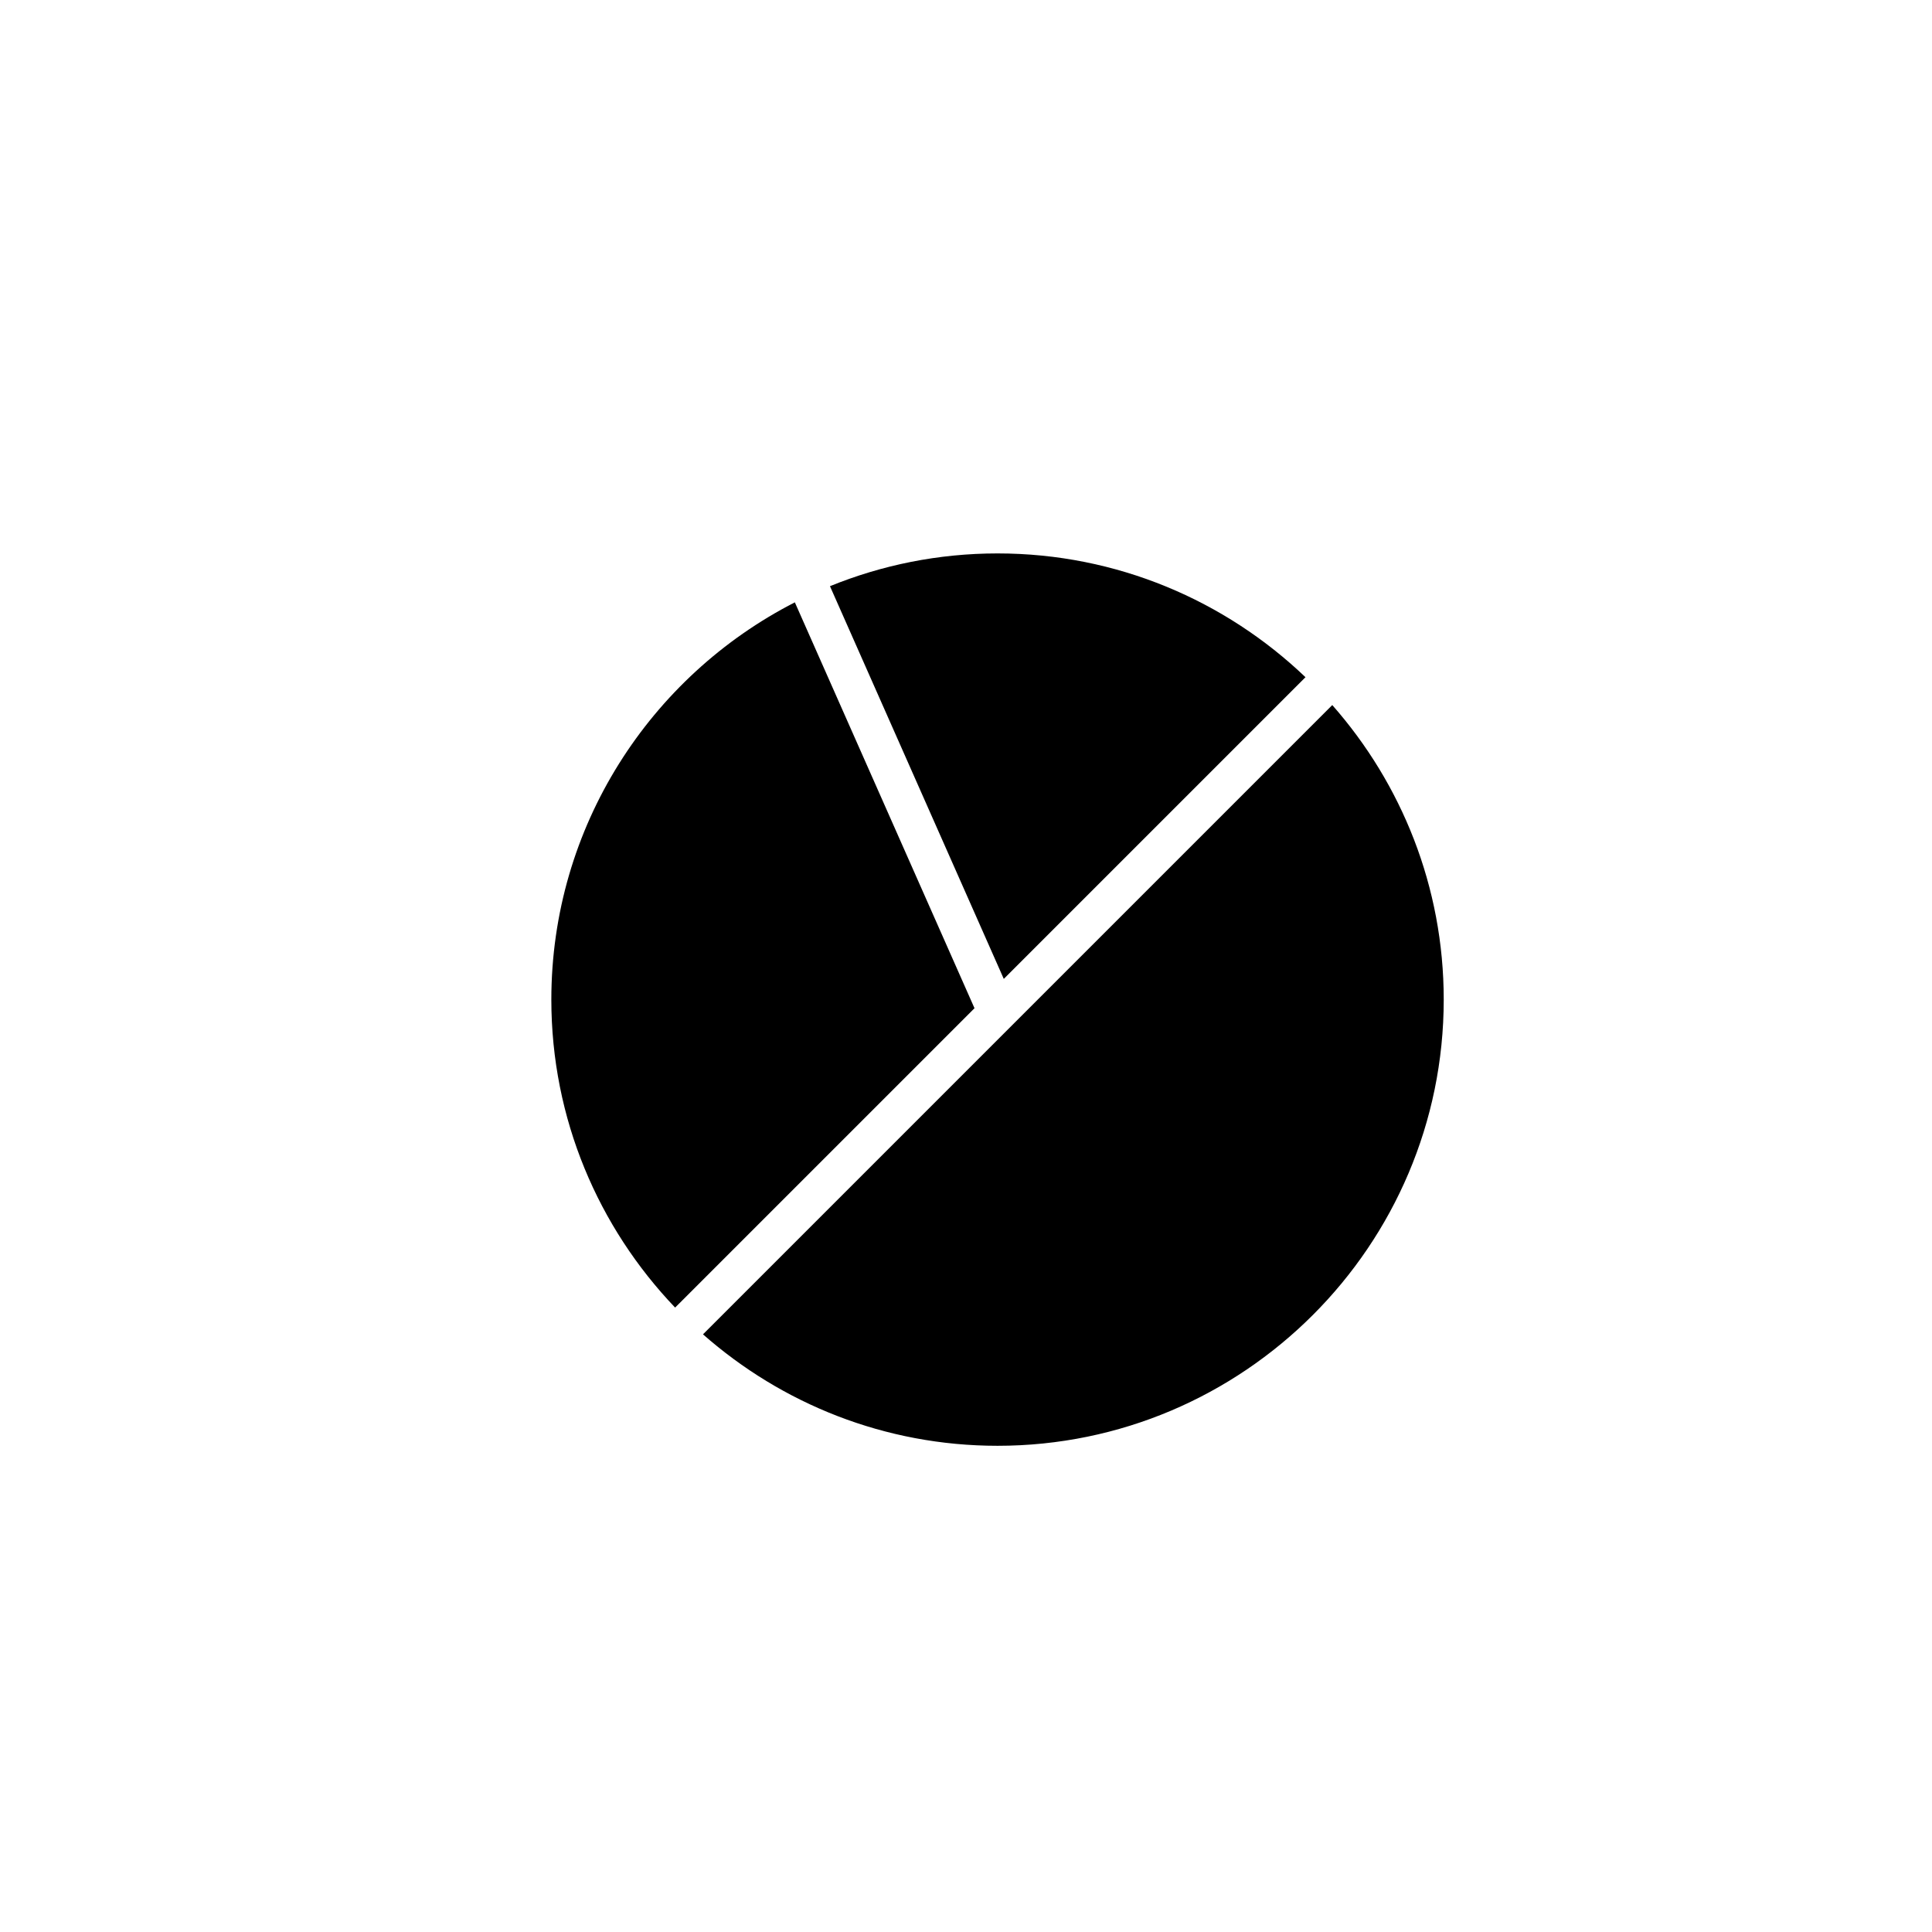 <?xml version="1.0" encoding="utf-8"?>
<!-- Generator: Adobe Illustrator 16.0.0, SVG Export Plug-In . SVG Version: 6.00 Build 0)  -->
<!DOCTYPE svg PUBLIC "-//W3C//DTD SVG 1.1//EN" "http://www.w3.org/Graphics/SVG/1.1/DTD/svg11.dtd">
<svg version="1.1" id="Layer_1" xmlns="http://www.w3.org/2000/svg" xmlns:xlink="http://www.w3.org/1999/xlink" x="0px" y="0px"
	 width="100px" height="100px" viewBox="0 0 100 100" enable-background="new 0 0 100 100" xml:space="preserve">
<g>
	<path d="M67.572,35.052L51.956,50.668l-8.997-20.327c2.68-1.091,5.605-1.696,8.673-1.696C57.81,28.645,63.424,31.088,67.572,35.052
		z"/>
	<path d="M28.537,51.74c0-8.958,5.13-16.735,12.604-20.563l9.299,21.008L34.944,67.68C30.98,63.532,28.537,57.917,28.537,51.74z"/>
	<path d="M51.632,74.834c-5.839,0-11.175-2.183-15.245-5.769l15.952-15.952l16.619-16.619c3.587,4.07,5.769,9.406,5.769,15.245
		C74.727,64.474,64.366,74.834,51.632,74.834z"/>
</g>
</svg>
